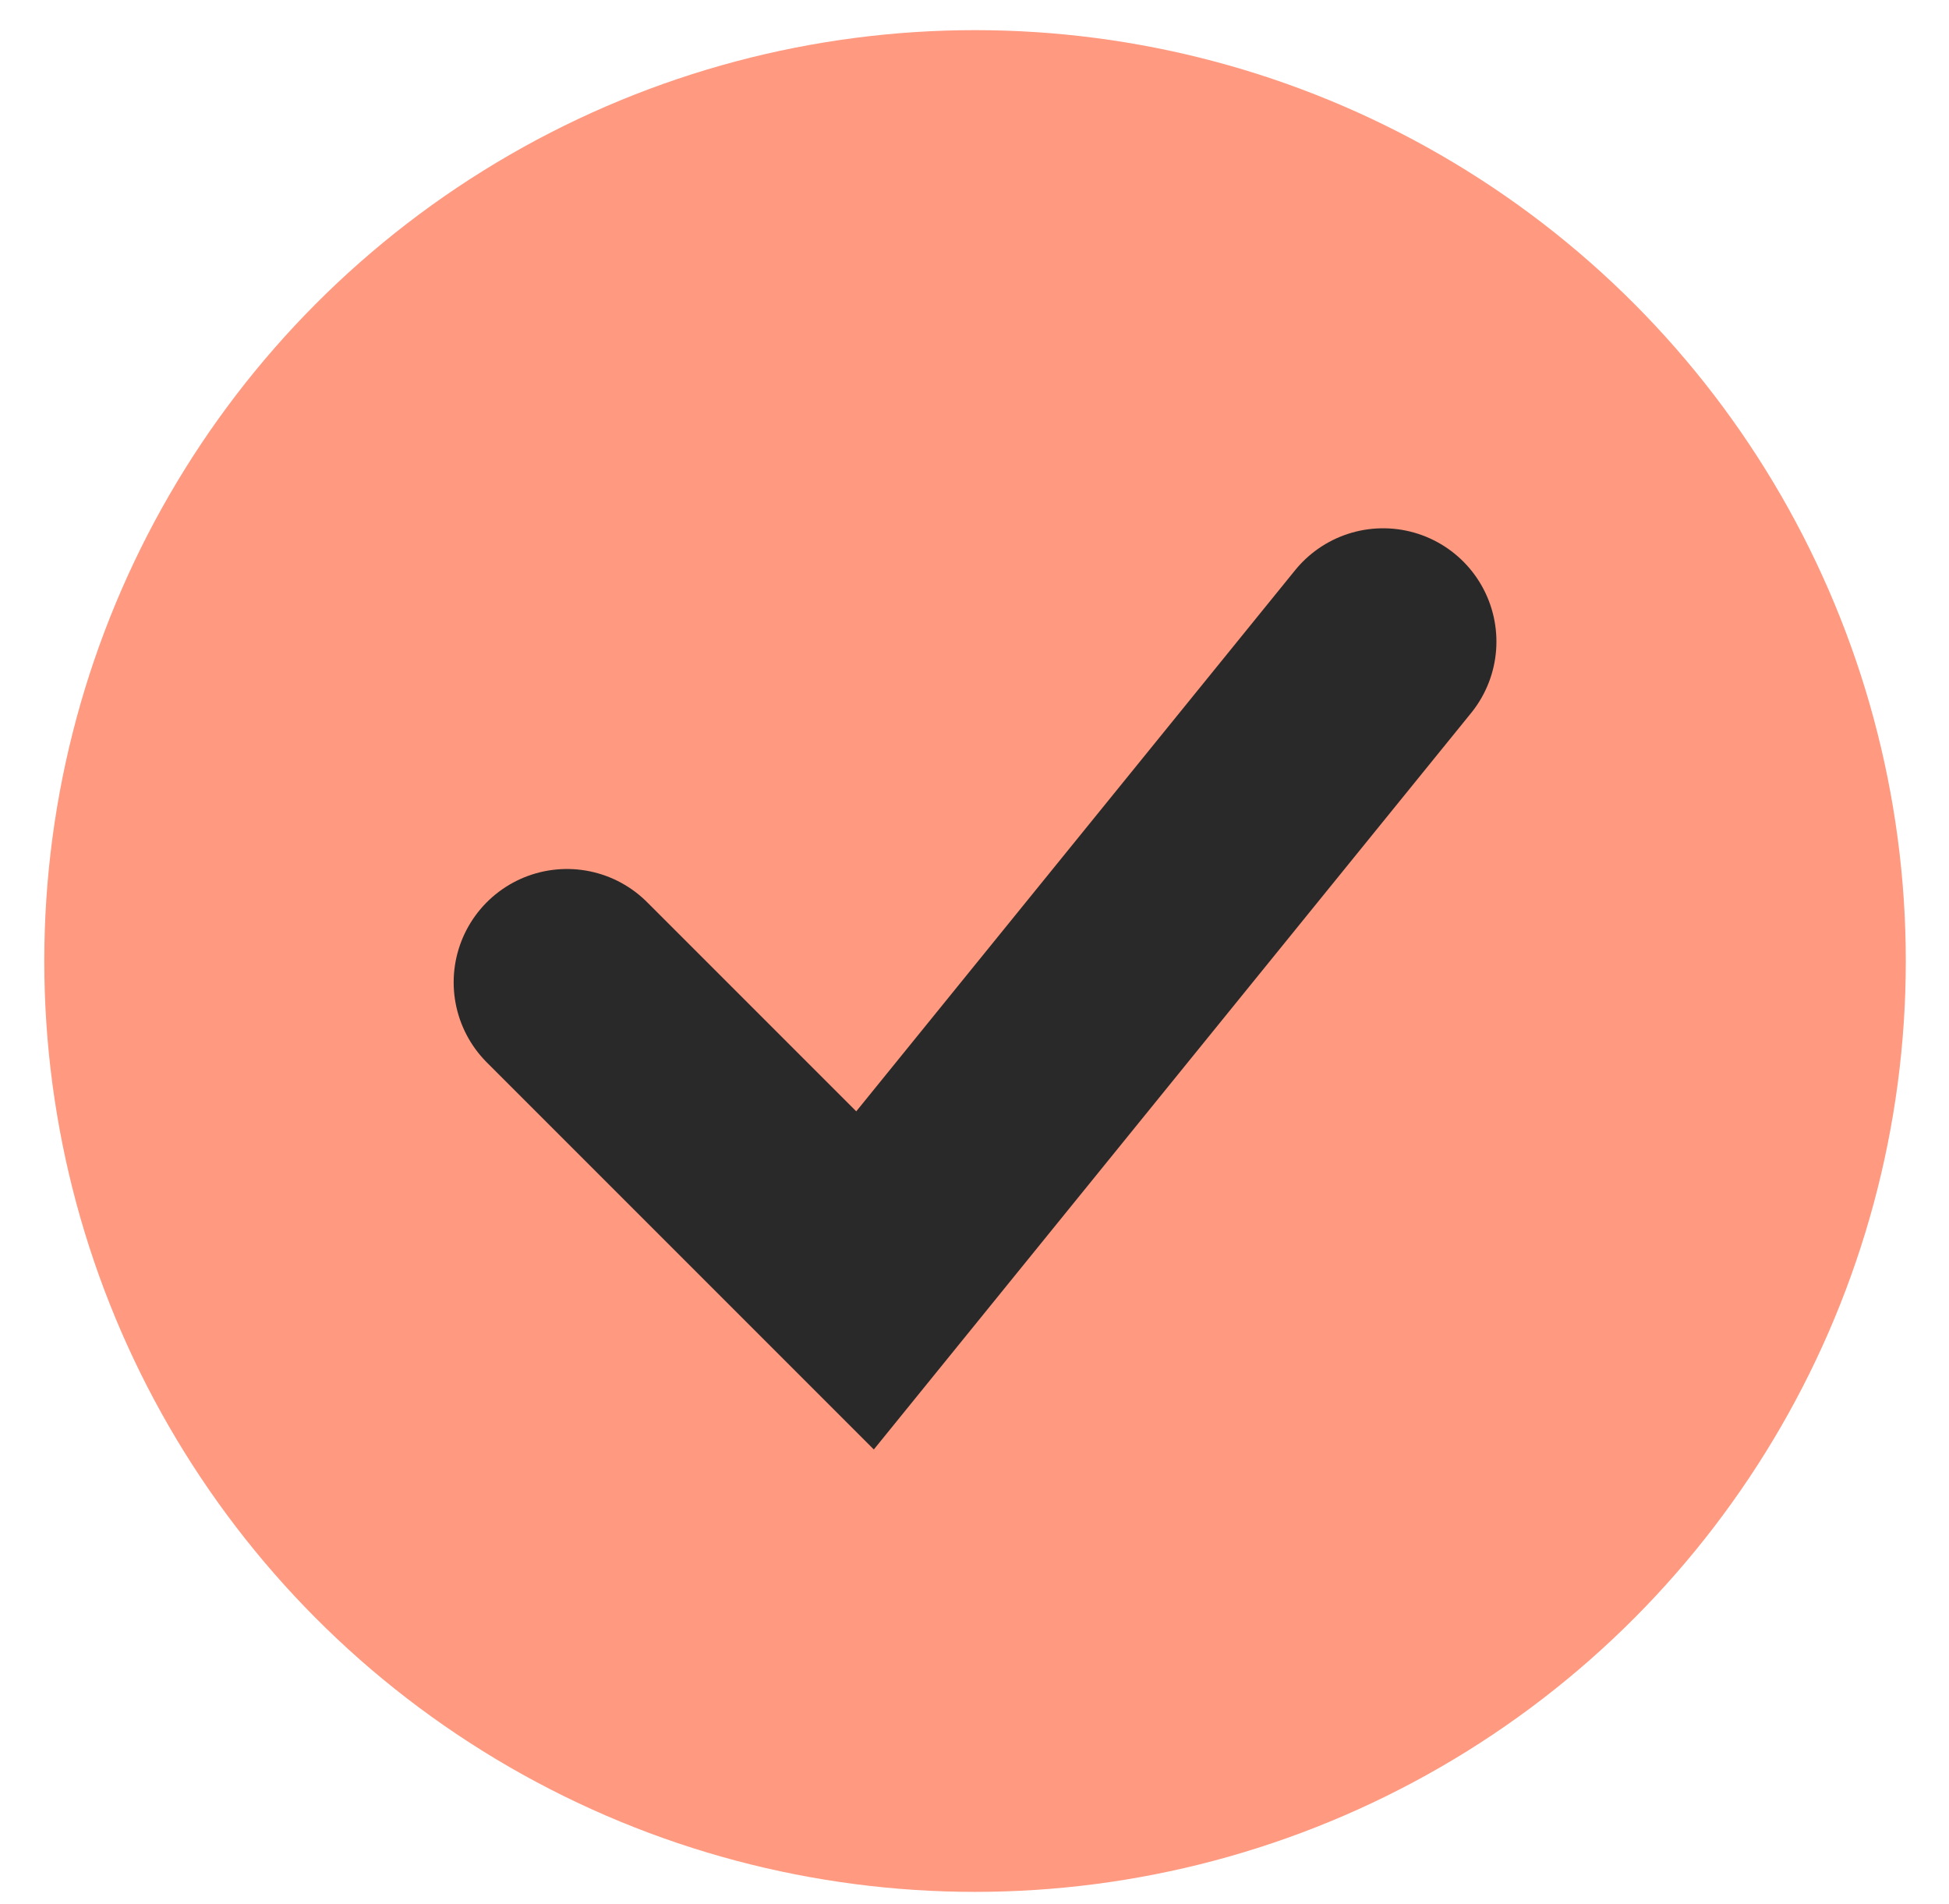 <?xml version="1.0" encoding="utf-8"?>
<svg xmlns="http://www.w3.org/2000/svg" fill="none" height="42" viewBox="0 0 43 42" width="43">
<circle cx="21.512" cy="21.2" fill="#FF997F" r="20.535"/>
<path d="M12.509 21.67L19.085 28.246L30.515 14.154" stroke="#292929" stroke-linecap="round" stroke-width="5"/>
</svg>